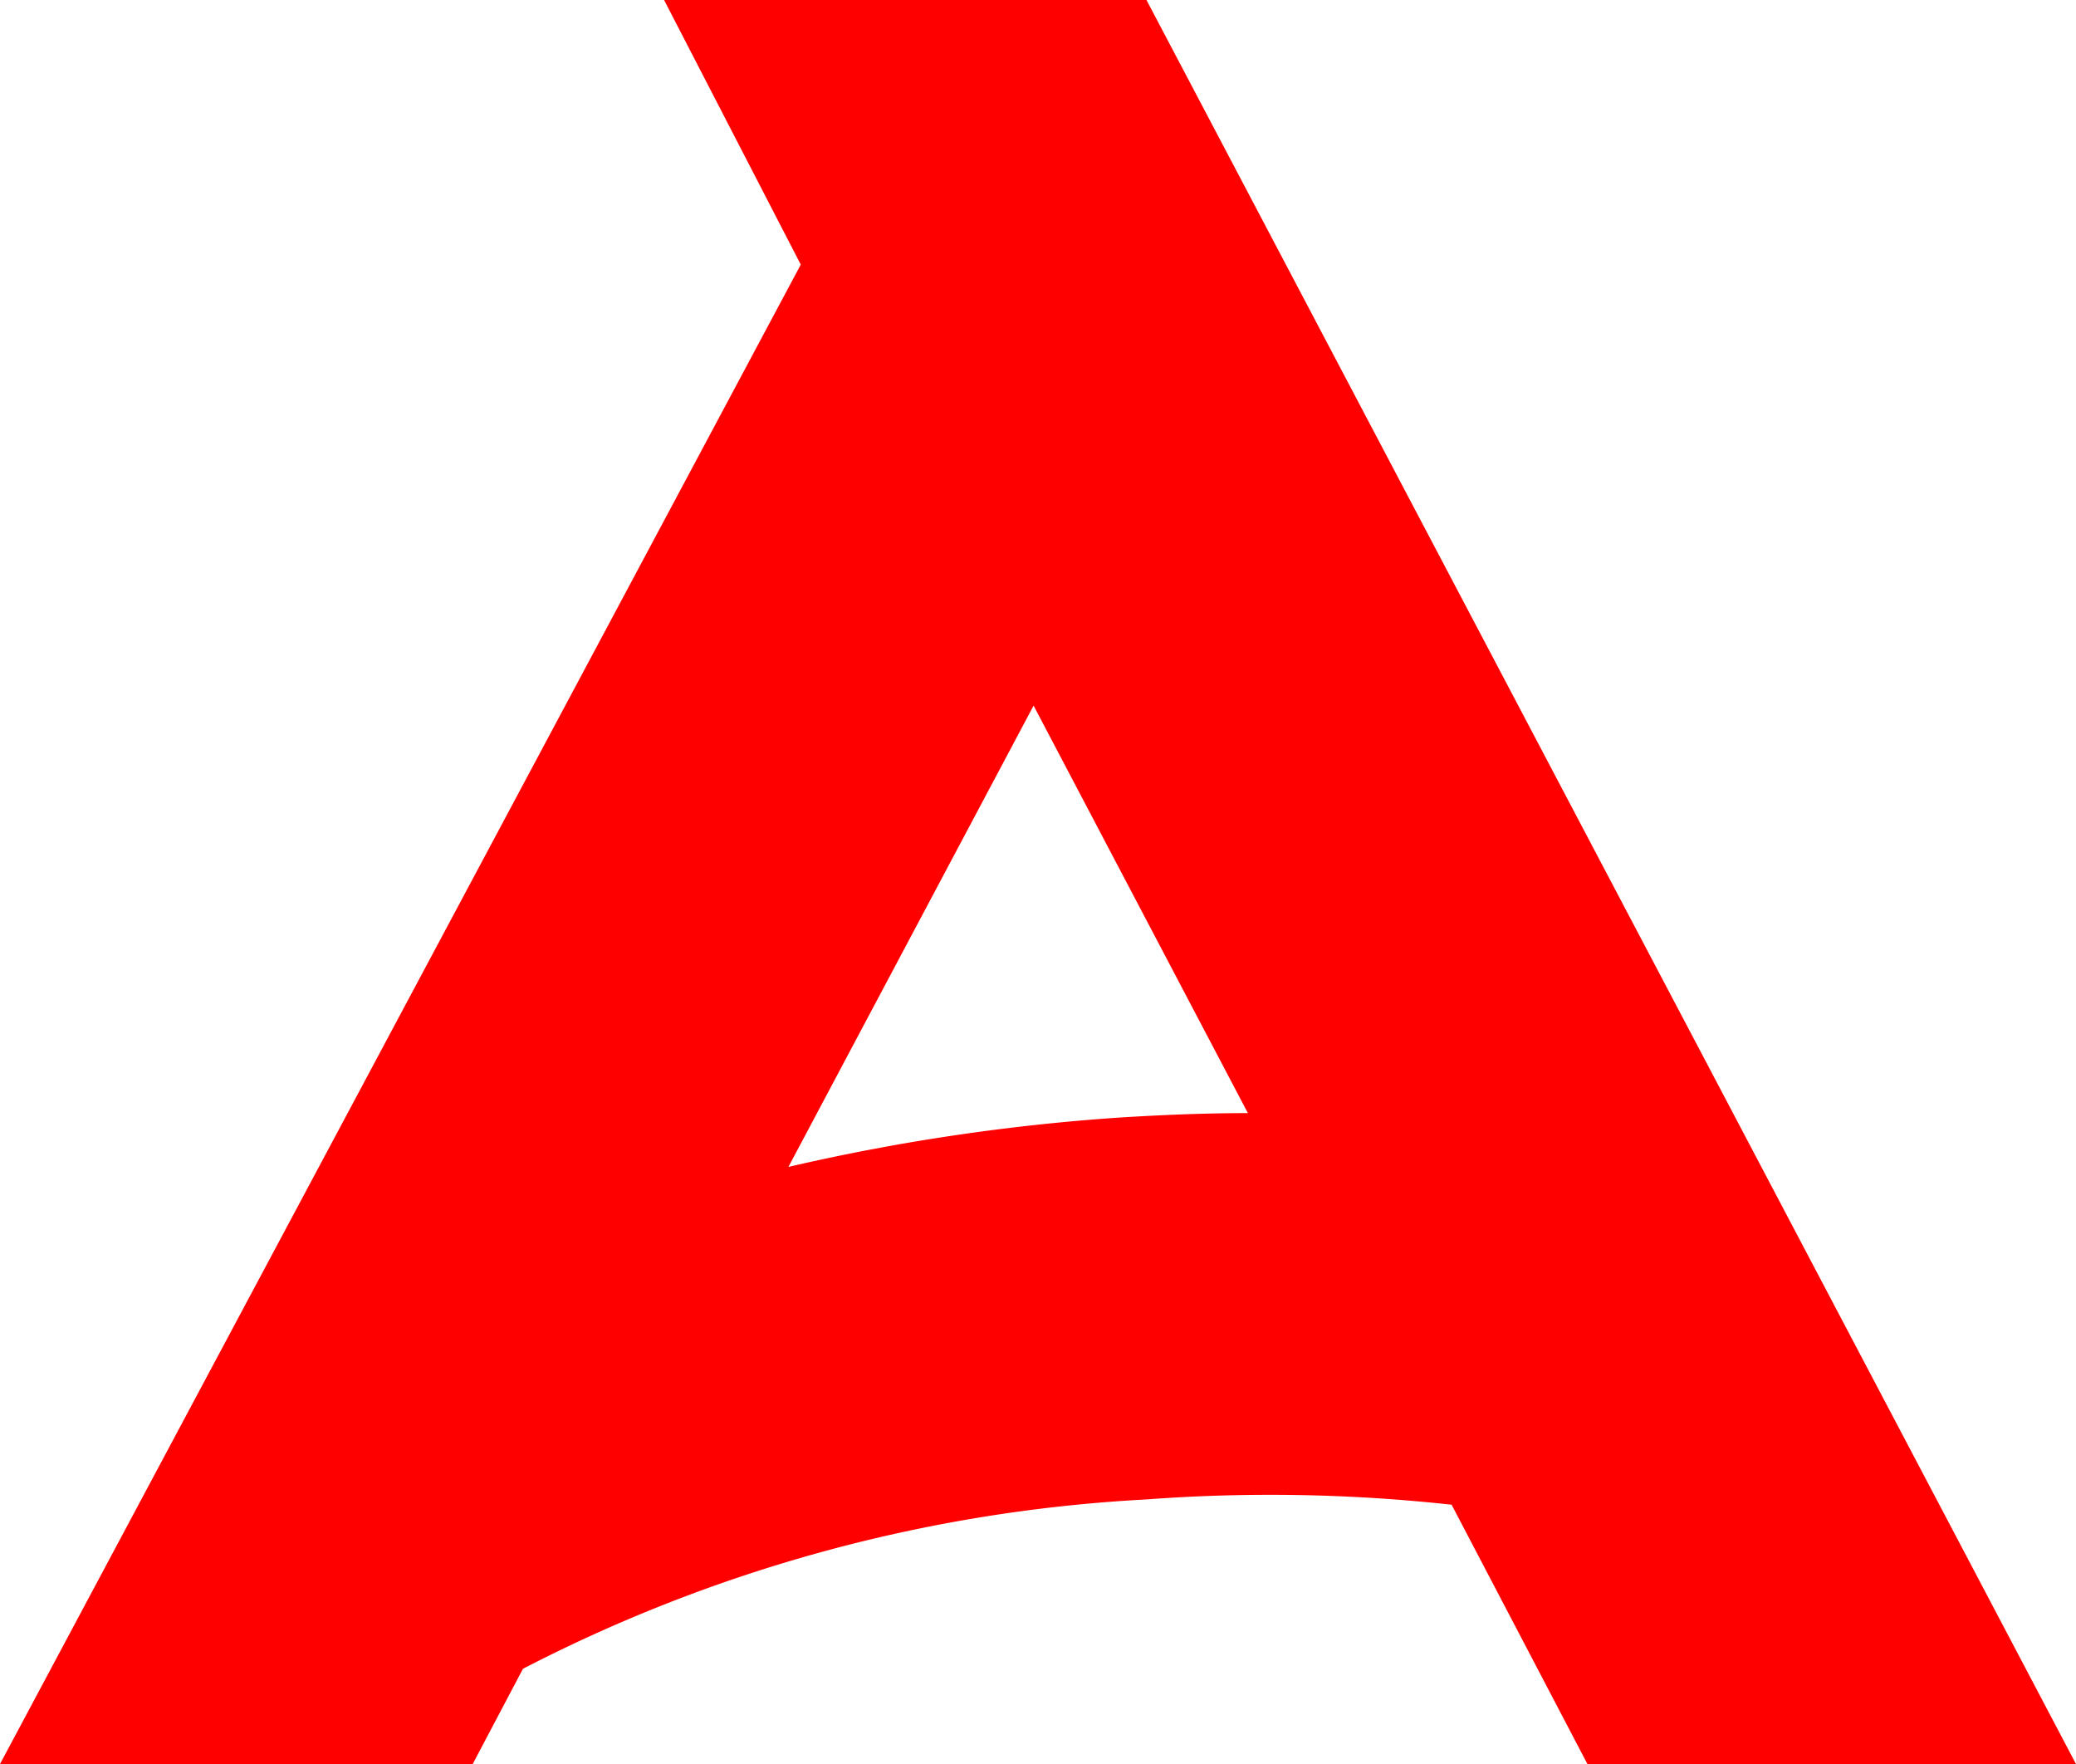 <svg xmlns="http://www.w3.org/2000/svg" viewBox="0 0 23.54 20"><defs><style>.cls-1{fill:red;}</style></defs><title>logo-animato</title><g id="Vrstva_2" data-name="Vrstva 2"><g id="Vrstva_1-2" data-name="Vrstva 1"><g id="Vrstva_2-2" data-name="Vrstva 2"><g id="Vrstva_1-2-2" data-name="Vrstva 1-2"><path class="cls-1" d="M23.54,20,13,0H7.53L9.08,3,0,20H5.36l.57-1.08A17.38,17.38,0,0,1,13,17a18.86,18.86,0,0,1,3.46.06L18,20ZM12.7,12.67a23.65,23.65,0,0,0-3.76.56L11.72,8l2.43,4.62C13.67,12.62,13.18,12.64,12.7,12.67Z"/></g></g></g></g></svg>